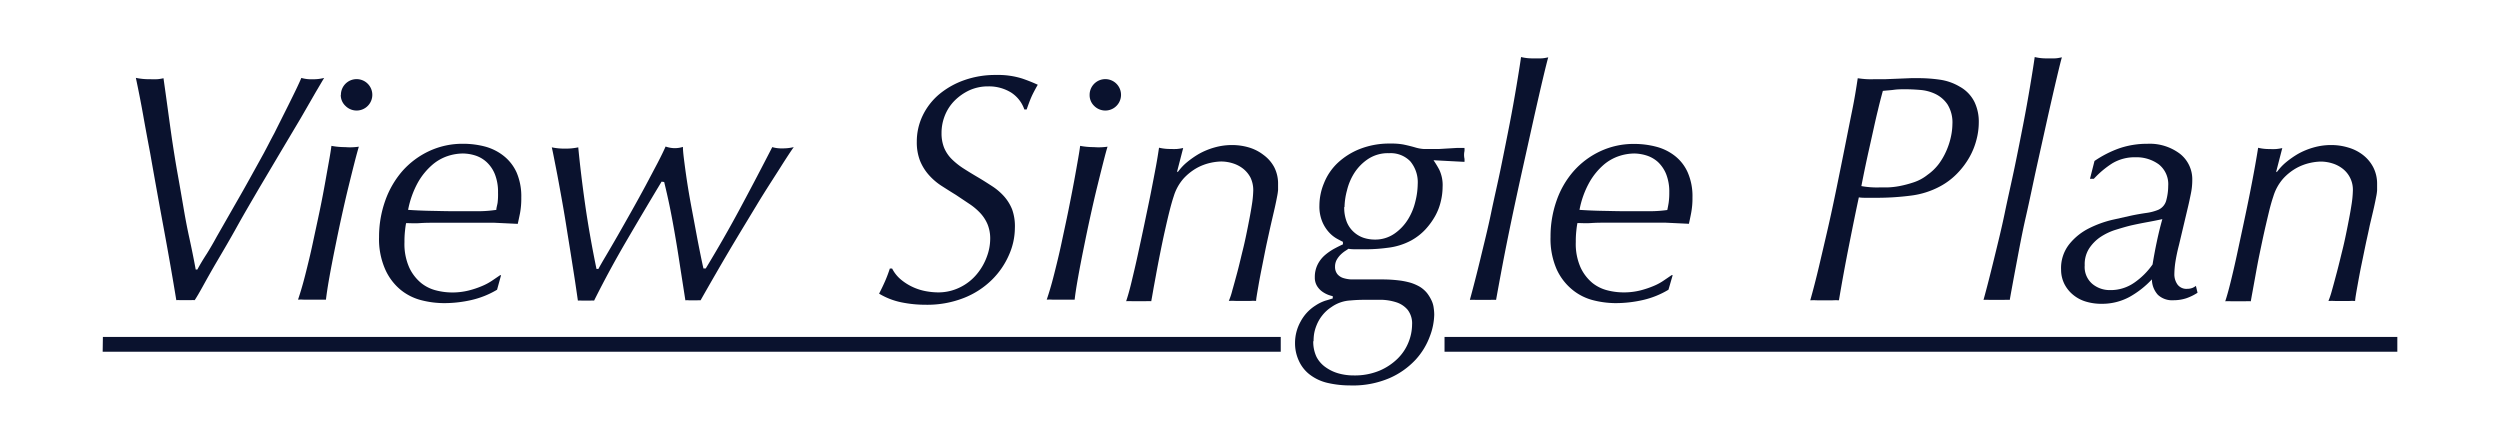 <svg xmlns="http://www.w3.org/2000/svg" viewBox="0 0 337.48 59.74"><defs><style>.cls-1{fill:#0a122e;}.cls-2{fill:none;}</style></defs><g id="レイヤー_2" data-name="レイヤー 2"><g id="レイヤー_1-2" data-name="レイヤー 1"><path class="cls-1" d="M27.92,34.25c.48-.78.93-1.55,1.34-2.31l2.44-4.27c.69-1.2,1.28-2.23,1.76-3.1l1.23-2.22.91-1.65c.26-.49.5-.94.72-1.37s.46-.88.73-1.38c.67-1.35,1.35-2.69,2-4s1.22-2.46,1.63-3.43a4.82,4.82,0,0,0,1.49.18,6.11,6.11,0,0,0,1.59-.18c-.21.33-.59,1-1.14,1.92l-2,3.47Q39.38,18,37.93,20.43l-3,5.06c-1,1.72-2,3.41-2.93,5.09s-1.82,3.19-2.62,4.55-1.46,2.54-2,3.52-.92,1.61-1.1,1.87a3.08,3.08,0,0,0-.53,0H24.33a3.15,3.15,0,0,0-.53,0q-.75-4.58-1.69-9.66T20.28,20.72c-.32-1.7-.64-3.4-.94-5.1s-.64-3.41-1-5.11a8.48,8.48,0,0,0,1.93.18,9,9,0,0,0,1,0,5.55,5.55,0,0,0,.8-.13c.2,1.41.39,2.77.57,4.09s.37,2.69.57,4.1c.24,1.58.48,3.12.75,4.62s.53,3,.79,4.53.5,2.81.79,4.13.59,2.78.88,4.36h.22C27,35.72,27.43,35,27.92,34.25Z"/><path class="cls-1" d="M48.44,19.8c-.14.47-.34,1.19-.59,2.17s-.53,2.11-.84,3.37-.61,2.6-.92,4-.6,2.82-.88,4.2-.53,2.68-.75,3.91-.37,2.25-.46,3c-.32,0-.66,0-1,0H41a6.08,6.08,0,0,0-.77,0c.32-.94.66-2.08,1-3.43s.69-2.76,1-4.23.63-2.91.93-4.35.55-2.76.77-4,.4-2.23.55-3.08.23-1.41.26-1.67a10,10,0,0,0,1.85.17A8.07,8.07,0,0,0,48.44,19.8Zm-2.42-7a2.12,2.12,0,1,1,.62,1.5A2,2,0,0,1,46,12.84Z"/><path class="cls-1" d="M67.1,39.11a11.9,11.9,0,0,1-3.46,1.39,16.42,16.42,0,0,1-3.71.42,12.5,12.5,0,0,1-3-.38,7.29,7.29,0,0,1-2.84-1.41A7.54,7.54,0,0,1,52,36.36,10.06,10.06,0,0,1,51.17,32,14.53,14.53,0,0,1,52,27.1a12.35,12.35,0,0,1,2.31-4,11.11,11.11,0,0,1,3.59-2.69,10.61,10.61,0,0,1,4.6-1,11.61,11.61,0,0,1,3,.38A7,7,0,0,1,68,21.05a6,6,0,0,1,1.74,2.24,8.14,8.14,0,0,1,.63,3.37,10.71,10.71,0,0,1-.17,2.11c-.12.59-.22,1.07-.31,1.45l-1.67-.08-1.48-.07-1.51,0c-.53,0-1.13,0-1.81,0H58.78c-.7,0-1.41,0-2.11.05s-1.32,0-1.85,0c-.06.3-.11.65-.15,1.06a12.72,12.72,0,0,0-.07,1.49,7.82,7.82,0,0,0,.66,3.48,6,6,0,0,0,1.61,2.07,5.26,5.26,0,0,0,2.07,1,8.7,8.7,0,0,0,2,.26,9.17,9.17,0,0,0,2.31-.26,12.13,12.13,0,0,0,1.85-.62,7.76,7.76,0,0,0,1.41-.77l1-.68h.13ZM62.48,20.72a6.75,6.75,0,0,0-2,.33,6.17,6.17,0,0,0-2.11,1.19,9,9,0,0,0-1.92,2.33,12.45,12.45,0,0,0-1.36,3.76c.91.06,1.91.11,3,.13s2.09.05,3,.05h1.41l2.33,0A17,17,0,0,0,67,28.33c0-.26.11-.58.17-.94A9.27,9.27,0,0,0,67.23,26a6.47,6.47,0,0,0-.42-2.47,4.51,4.51,0,0,0-1.1-1.63A4.09,4.09,0,0,0,64.19,21,5.81,5.81,0,0,0,62.48,20.72Z"/><path class="cls-1" d="M81.79,34.54c.47-.8,1-1.7,1.59-2.73s1.21-2.13,1.87-3.3,1.29-2.32,1.89-3.43L88.77,22q.72-1.39,1.08-2.22A3.91,3.91,0,0,0,91,20a3.7,3.7,0,0,0,1.19-.17c0,.58.1,1.35.22,2.28s.27,2,.44,3.06.38,2.23.6,3.39.42,2.24.61,3.26.37,1.91.53,2.7.29,1.37.37,1.72h.31q2.43-4,4.58-8t4.4-8.38a4.38,4.38,0,0,0,1.36.17,6.36,6.36,0,0,0,1.54-.17c-.32.44-.93,1.36-1.82,2.77s-2,3.09-3.15,5-2.47,4.06-3.81,6.33-2.6,4.47-3.8,6.58a2.12,2.12,0,0,0-.42,0H93a2.45,2.45,0,0,0-.48,0c-.29-1.88-.56-3.57-.79-5.08s-.46-2.9-.68-4.16-.44-2.43-.66-3.5-.47-2.15-.73-3.23l-.35-.05q-2.41,4-4.78,8.06t-4.33,8a2.64,2.64,0,0,0-.51,0H78.54a2.72,2.72,0,0,0-.53,0c-.09-.62-.21-1.46-.37-2.53s-.35-2.24-.55-3.52-.42-2.6-.64-4-.45-2.73-.68-4-.46-2.56-.69-3.72-.41-2.13-.59-2.92a8.07,8.07,0,0,0,1.8.17,7.91,7.91,0,0,0,1.77-.17q.34,3.56.92,7.65t1.54,8.76h.26C81,35.89,81.32,35.33,81.79,34.54Z"/><path class="cls-1" d="M136.49,12.49a5.7,5.7,0,0,0-3.08-.83,6.06,6.06,0,0,0-2.53.52,7,7,0,0,0-2,1.39,6,6,0,0,0-1.32,2,6.3,6.3,0,0,0-.46,2.38,5.26,5.26,0,0,0,.35,2,4.72,4.72,0,0,0,1,1.5A9.66,9.66,0,0,0,130,22.7c.59.38,1.24.78,1.94,1.19s1.32.81,1.94,1.21a8,8,0,0,1,1.62,1.36,6.09,6.09,0,0,1,1.13,1.81A6.74,6.74,0,0,1,137,30.8a9.05,9.05,0,0,1-.79,3.6,10.68,10.68,0,0,1-2.31,3.37,11.22,11.22,0,0,1-3.76,2.44,13.5,13.5,0,0,1-5.19.93,16.22,16.22,0,0,1-3.28-.33,9.53,9.53,0,0,1-3-1.17c.29-.56.56-1.12.81-1.69s.46-1.14.64-1.7h.31a4.74,4.74,0,0,0,1.25,1.54,7.25,7.25,0,0,0,1.63,1,7.41,7.41,0,0,0,1.74.53,9.25,9.25,0,0,0,1.54.15,6.55,6.55,0,0,0,3-.68A6.81,6.81,0,0,0,131.87,37a7.86,7.86,0,0,0,1.34-2.33,7,7,0,0,0,.46-2.42,5.06,5.06,0,0,0-.37-2,5.25,5.25,0,0,0-1-1.52,8.34,8.34,0,0,0-1.48-1.23l-1.78-1.19c-.67-.41-1.33-.83-2-1.26a8.33,8.33,0,0,1-1.67-1.45,6.69,6.69,0,0,1-1.17-1.89,6.87,6.87,0,0,1-.44-2.57,8.1,8.1,0,0,1,.8-3.55,8.67,8.67,0,0,1,2.22-2.86,11,11,0,0,1,3.39-1.91,12.54,12.54,0,0,1,4.29-.7,10.83,10.83,0,0,1,3.52.48,21.84,21.84,0,0,1,2.11.84c-.38.67-.67,1.22-.86,1.65s-.4,1-.64,1.69h-.31A4.42,4.42,0,0,0,136.49,12.49Z"/><path class="cls-1" d="M149.51,19.8c-.15.47-.34,1.19-.59,2.17s-.53,2.11-.84,3.37-.61,2.6-.92,4-.6,2.82-.88,4.2-.53,2.68-.75,3.91-.38,2.25-.46,3c-.33,0-.66,0-1,0h-2a6.08,6.08,0,0,0-.77,0c.32-.94.66-2.08,1-3.43s.69-2.76,1-4.23.63-2.91.92-4.35.55-2.76.78-4,.4-2.23.55-3.08.23-1.41.26-1.67a10,10,0,0,0,1.85.17A8.07,8.07,0,0,0,149.51,19.8Zm-2.42-7a2.12,2.12,0,1,1,.62,1.5A2,2,0,0,1,147.09,12.84Z"/><path class="cls-1" d="M159.06,23.14a6.9,6.9,0,0,1,1.16-1.23,12.31,12.31,0,0,1,1.65-1.15,9.65,9.65,0,0,1,2.07-.85,8.6,8.6,0,0,1,2.38-.33,8,8,0,0,1,2.29.33,6,6,0,0,1,1.95,1A4.94,4.94,0,0,1,172,22.55a4.86,4.86,0,0,1,.53,2.31c0,.29,0,.55,0,.79a7.74,7.74,0,0,1-.14.92c-.07.38-.17.87-.3,1.45s-.32,1.38-.55,2.38c-.12.53-.28,1.27-.49,2.22s-.41,2-.61,3-.4,2-.57,3-.28,1.58-.31,2a6.18,6.18,0,0,0-.77,0H166.8a8.31,8.31,0,0,0-.92,0,9,9,0,0,0,.48-1.45c.21-.73.44-1.57.69-2.51s.49-2,.74-3,.48-2.13.68-3.14.38-1.94.51-2.8a14.24,14.24,0,0,0,.2-2,3.92,3.92,0,0,0-.37-1.74,3.79,3.79,0,0,0-1-1.21,4.33,4.33,0,0,0-1.38-.72,5.37,5.37,0,0,0-1.61-.25,7.48,7.48,0,0,0-1.41.18,7,7,0,0,0-1.82.68,7.34,7.34,0,0,0-1.81,1.43,6.47,6.47,0,0,0-1.34,2.42c-.17.5-.36,1.17-.57,2s-.42,1.75-.64,2.73-.43,2-.63,3-.39,2-.55,2.88-.31,1.66-.42,2.31-.19,1.05-.22,1.23a6.06,6.06,0,0,0-.75,0h-1.83a6.44,6.44,0,0,0-.81,0c.2-.59.45-1.44.72-2.57s.57-2.37.86-3.72.6-2.75.9-4.2.6-2.84.86-4.16.49-2.52.69-3.59.32-1.9.41-2.48a6.62,6.62,0,0,0,1.59.17,8.07,8.07,0,0,0,.83,0,7,7,0,0,0,.84-.13l-.84,3.25Z"/><path class="cls-1" d="M181.28,32.64c-.18-.08-.44-.22-.79-.41a4.33,4.33,0,0,1-1.06-.84,5,5,0,0,1-.92-1.43,5.38,5.38,0,0,1-.4-2.24,7.94,7.94,0,0,1,.62-3A7.63,7.63,0,0,1,180.57,22a9.46,9.46,0,0,1,3-1.89,10.85,10.85,0,0,1,4.16-.73,8.75,8.75,0,0,1,1.73.13c.43.09,1,.22,1.61.4a5,5,0,0,0,1.08.2l1.16,0,1,0,1.19-.07,1.19-.07,1,0a2.12,2.12,0,0,1,0,.44,2.38,2.38,0,0,0,0,1,2.18,2.18,0,0,1,0,.44l-2.49-.13-1.69-.09a12.12,12.12,0,0,1,.79,1.3,4.84,4.84,0,0,1,.44,2.31,8.35,8.35,0,0,1-.24,1.93,7.61,7.61,0,0,1-.77,2,9.59,9.59,0,0,1-1.32,1.81,7.72,7.72,0,0,1-1.89,1.47,8.81,8.81,0,0,1-3.21,1,22.63,22.63,0,0,1-2.73.2c-.5,0-1,0-1.41,0s-.82,0-1.14-.07c-.12.09-.28.2-.49.33a4.38,4.38,0,0,0-.59.49,3.27,3.27,0,0,0-.51.68,1.92,1.92,0,0,0-.22.92,1.57,1.57,0,0,0,.31,1,1.73,1.73,0,0,0,.79.53,4.34,4.34,0,0,0,1.06.19c.38,0,.75,0,1.1,0l3.14,0c.87,0,1.6.06,2.2.13a10.37,10.37,0,0,1,1.57.31,6.18,6.18,0,0,1,1.27.55,3.89,3.89,0,0,1,1,.88,5.32,5.32,0,0,1,.6,1,3.21,3.21,0,0,1,.28,1,6.23,6.23,0,0,1,.07.91,8.68,8.68,0,0,1-.6,2.92,9.5,9.5,0,0,1-1.91,3.13,10.61,10.61,0,0,1-3.5,2.48,12.53,12.53,0,0,1-5.34,1,13.52,13.52,0,0,1-3-.33,6.28,6.28,0,0,1-2.55-1.21,4.87,4.87,0,0,1-1.38-1.8,5.59,5.59,0,0,1-.51-2.38,5.94,5.94,0,0,1,.75-2.9,5.75,5.75,0,0,1,2-2.16,5.66,5.66,0,0,1,1.34-.66c.4-.11.72-.22,1-.3l0-.31a4.11,4.11,0,0,1-.66-.2,3.7,3.7,0,0,1-.79-.44,2.6,2.6,0,0,1-.68-.75,2.17,2.17,0,0,1-.29-1.16,3.75,3.75,0,0,1,.4-1.76,4.13,4.13,0,0,1,1-1.26,7.59,7.59,0,0,1,1.26-.86c.43-.23.82-.42,1.14-.57Zm-4,13.42a4.74,4.74,0,0,0,.44,2.12A3.91,3.91,0,0,0,179,49.61a5.56,5.56,0,0,0,1.74.81,7.46,7.46,0,0,0,2,.26,8.71,8.71,0,0,0,3.45-.63,7.87,7.87,0,0,0,2.47-1.63,6.44,6.44,0,0,0,1.47-2.2,6.52,6.52,0,0,0,.49-2.4,3,3,0,0,0-.6-2,3.32,3.32,0,0,0-1.49-1,7.18,7.18,0,0,0-2-.35c-.71,0-1.35,0-1.94,0s-1.35,0-2.29.09a4.86,4.86,0,0,0-2.55.88,5.13,5.13,0,0,0-1.27,1.16,5.25,5.25,0,0,0-.75,1.3,5.51,5.51,0,0,0-.35,1.25A6.92,6.92,0,0,0,177.32,46.06Zm4.18-18.12a5.24,5.24,0,0,0,.37,2.09,3.68,3.68,0,0,0,1,1.36,3.74,3.74,0,0,0,1.3.73,4.93,4.93,0,0,0,1.41.22,4.56,4.56,0,0,0,2.7-.8,6.47,6.47,0,0,0,1.83-1.93,8.13,8.13,0,0,0,1-2.44,10,10,0,0,0,.31-2.31,4.4,4.4,0,0,0-1-3.08,3.68,3.68,0,0,0-2.86-1.1,4.87,4.87,0,0,0-2.82.77,6.47,6.47,0,0,0-1.87,1.89,7.76,7.76,0,0,0-1,2.37A9.28,9.28,0,0,0,181.5,27.94Z"/><path class="cls-1" d="M209,7.74c-.11.38-.34,1.28-.68,2.71s-.73,3.14-1.19,5.17l-1.47,6.62q-.8,3.59-1.52,7c-.48,2.3-.92,4.46-1.3,6.47s-.67,3.6-.88,4.77a6.08,6.08,0,0,0-.77,0h-2a6.08,6.08,0,0,0-.77,0q.7-2.55,1.43-5.57c.48-2,1-4.05,1.43-6.13s.92-4.15,1.34-6.21.81-4,1.17-5.85.66-3.55.92-5.1.47-2.86.62-3.92a6.45,6.45,0,0,0,1.67.18c.32,0,.66,0,1,0S208.72,7.8,209,7.74Z"/><path class="cls-1" d="M225.23,39.11a11.73,11.73,0,0,1-3.45,1.39,16.58,16.58,0,0,1-3.72.42,12.5,12.5,0,0,1-2.95-.38,7.25,7.25,0,0,1-2.83-1.41,7.67,7.67,0,0,1-2.14-2.77,10.21,10.21,0,0,1-.83-4.38,14.53,14.53,0,0,1,.81-4.88,12,12,0,0,1,2.31-4A11,11,0,0,1,216,20.43a10.56,10.56,0,0,1,4.59-1,11.63,11.63,0,0,1,3,.38,6.88,6.88,0,0,1,2.5,1.23,5.82,5.82,0,0,1,1.74,2.24,8,8,0,0,1,.64,3.37,10.64,10.64,0,0,1-.18,2.11c-.11.59-.22,1.07-.3,1.45l-1.68-.08-1.47-.07-1.52,0q-.79,0-1.8,0h-4.62c-.7,0-1.41,0-2.11.05s-1.32,0-1.85,0c-.06.3-.11.65-.15,1.06a12.72,12.72,0,0,0-.07,1.49,7.82,7.82,0,0,0,.66,3.48,6,6,0,0,0,1.6,2.07,5.33,5.33,0,0,0,2.07,1,8.78,8.78,0,0,0,2.05.26,9.17,9.17,0,0,0,2.31-.26,12.51,12.51,0,0,0,1.85-.62,7.33,7.33,0,0,0,1.4-.77l1-.68h.14Zm-4.62-18.39a6.74,6.74,0,0,0-2,.33,6.21,6.21,0,0,0-2.12,1.19,9,9,0,0,0-1.91,2.33,12.19,12.19,0,0,0-1.36,3.76c.91.06,1.9.11,3,.13s2.08.05,3,.05h1.41l2.33,0a16.87,16.87,0,0,0,2.11-.16c.06-.26.12-.58.18-.94a9.27,9.27,0,0,0,.09-1.43,6.47,6.47,0,0,0-.42-2.47,4.64,4.64,0,0,0-1.1-1.63,4.17,4.17,0,0,0-1.52-.88A5.88,5.88,0,0,0,220.61,20.72Z"/><path class="cls-1" d="M267.12,16.54a9.19,9.19,0,0,1-.31,2.31,9.62,9.62,0,0,1-.94,2.35,10.68,10.68,0,0,1-1.63,2.18,9.39,9.39,0,0,1-2.35,1.78A11.22,11.22,0,0,1,258,26.4a35.92,35.92,0,0,1-4.75.3c-.53,0-1,0-1.32,0s-.69,0-1-.06c-.42,1.93-.85,4.08-1.32,6.44s-.93,4.85-1.37,7.46a7.64,7.64,0,0,0-.86,0h-2.09a8.31,8.31,0,0,0-.92,0q.57-2,1.17-4.53c.39-1.67.8-3.4,1.21-5.19s.8-3.62,1.18-5.48.75-3.68,1.1-5.44.68-3.43,1-5,.55-3,.75-4.34c.41.06.84.11,1.28.13s.86,0,1.27,0l1.15,0,1.76-.07,1.73-.07,1.13,0a20.39,20.39,0,0,1,2.72.2,7.23,7.23,0,0,1,2.73.95,4.79,4.79,0,0,1,2,2.09A6.15,6.15,0,0,1,267.12,16.54Zm-3.56.22a4.61,4.61,0,0,0-.66-2.66,4.15,4.15,0,0,0-1.63-1.41,5.77,5.77,0,0,0-2.07-.55q-1.09-.09-2-.09c-.5,0-1,0-1.52.07s-1,.09-1.51.15q-.41,1.5-.66,2.58c-.18.72-.36,1.51-.55,2.37s-.42,1.9-.69,3.1-.61,2.81-1,4.8a11.78,11.78,0,0,0,2.46.18l1.08,0a11,11,0,0,0,1.65-.19,15.1,15.1,0,0,0,1.91-.51,6,6,0,0,0,1.83-1,6.84,6.84,0,0,0,1.56-1.52,9.13,9.13,0,0,0,1-1.76,9.65,9.65,0,0,0,.59-1.82A8.42,8.42,0,0,0,263.56,16.76Z"/><path class="cls-1" d="M278.34,7.74c-.12.38-.34,1.28-.68,2.71s-.73,3.14-1.19,5.17L275,22.24c-.53,2.39-1,4.74-1.52,7s-.92,4.46-1.3,6.47-.67,3.6-.88,4.77a6.08,6.08,0,0,0-.77,0h-2a6.08,6.08,0,0,0-.77,0c.47-1.7.94-3.56,1.43-5.57s1-4.05,1.43-6.13.91-4.15,1.34-6.21.81-4,1.17-5.85.66-3.55.92-5.1.47-2.86.62-3.92a6.45,6.45,0,0,0,1.67.18c.32,0,.66,0,1,0S278,7.8,278.34,7.74Z"/><path class="cls-1" d="M282.74,21.73A14.47,14.47,0,0,1,286.15,20a11.6,11.6,0,0,1,3.72-.59,6.77,6.77,0,0,1,4.42,1.36,4.37,4.37,0,0,1,1.65,3.52,9,9,0,0,1-.2,1.9c-.13.64-.24,1.16-.33,1.54l-1.27,5.36a23.2,23.2,0,0,0-.49,2.34,12.66,12.66,0,0,0-.13,1.58,2.36,2.36,0,0,0,.42,1.39,1.49,1.49,0,0,0,1.3.59,2,2,0,0,0,.68-.11,1.83,1.83,0,0,0,.51-.29l.22.93a7.06,7.06,0,0,1-1.54.75,5.59,5.59,0,0,1-1.72.26,2.8,2.8,0,0,1-2.09-.73,3.14,3.14,0,0,1-.81-2.09,12.37,12.37,0,0,1-3,2.36,7.76,7.76,0,0,1-3.85.94,7.12,7.12,0,0,1-1.93-.26,4.89,4.89,0,0,1-1.74-.86,4.57,4.57,0,0,1-1.26-1.49,4.31,4.31,0,0,1-.48-2,5.19,5.19,0,0,1,1.1-3.43A8,8,0,0,1,282,30.82a14.36,14.36,0,0,1,3.17-1.15l2.64-.59c.59-.12,1.21-.23,1.89-.33a6.59,6.59,0,0,0,1.63-.42A1.92,1.92,0,0,0,292.44,27a7.45,7.45,0,0,0,.25-1.89,3.41,3.41,0,0,0-1.28-2.93,5.1,5.1,0,0,0-3.12-.95,5.86,5.86,0,0,0-3.15.82,12.51,12.51,0,0,0-2.49,2.09h-.52Zm-1.32,14.08a3,3,0,0,0,1,2.49,3.65,3.65,0,0,0,2.39.86,5.57,5.57,0,0,0,3.3-1,9.79,9.79,0,0,0,2.47-2.46q.25-1.55.57-3.06c.21-1,.45-2,.75-3.06-.68.15-1.34.28-2,.4s-1.31.25-2,.4-1.49.39-2.27.63a8.09,8.09,0,0,0-2.11,1A5.52,5.52,0,0,0,282,33.57,3.93,3.93,0,0,0,281.42,35.81Z"/><path class="cls-1" d="M307.43,23.14a6.9,6.9,0,0,1,1.16-1.23,12.31,12.31,0,0,1,1.65-1.15,9.65,9.65,0,0,1,2.07-.85,8.55,8.55,0,0,1,2.38-.33,7.86,7.86,0,0,1,2.28.33,5.94,5.94,0,0,1,2,1,5.06,5.06,0,0,1,1.39,1.65,4.86,4.86,0,0,1,.53,2.31c0,.29,0,.55,0,.79a5.87,5.87,0,0,1-.13.92c-.07.38-.17.87-.3,1.45s-.32,1.38-.56,2.38q-.16.8-.48,2.22c-.21,1-.41,2-.62,3s-.39,2-.57,3-.28,1.58-.31,2a6.08,6.08,0,0,0-.77,0h-1.91a8.31,8.31,0,0,0-.92,0,11.74,11.74,0,0,0,.48-1.45c.21-.73.43-1.57.68-2.51s.5-2,.75-3,.48-2.13.68-3.14.38-1.94.51-2.8a14.24,14.24,0,0,0,.2-2,3.59,3.59,0,0,0-1.37-2.95,4.33,4.33,0,0,0-1.38-.72,5.42,5.42,0,0,0-1.61-.25,7.48,7.48,0,0,0-1.41.18,7,7,0,0,0-1.82.68,7.16,7.16,0,0,0-1.81,1.43,6.47,6.47,0,0,0-1.34,2.42c-.17.5-.37,1.17-.57,2s-.42,1.75-.64,2.73-.43,2-.64,3-.39,2-.55,2.88-.3,1.66-.42,2.31-.19,1.05-.22,1.23a5.8,5.8,0,0,0-.74,0H301.2a6.44,6.44,0,0,0-.81,0c.2-.59.44-1.44.72-2.57s.57-2.37.86-3.72l.9-4.2c.31-1.46.6-2.84.86-4.16s.49-2.52.68-3.59.33-1.9.42-2.48a6.59,6.59,0,0,0,1.58.17,8.13,8.13,0,0,0,.84,0,7.37,7.37,0,0,0,.84-.13l-.84,3.25Z"/><path class="cls-1" d="M195,45.48H323.62v2H195Zm-181.11,0h159v2H13.86Z"/><rect class="cls-2" width="337.48" height="59.74"/></g></g></svg>